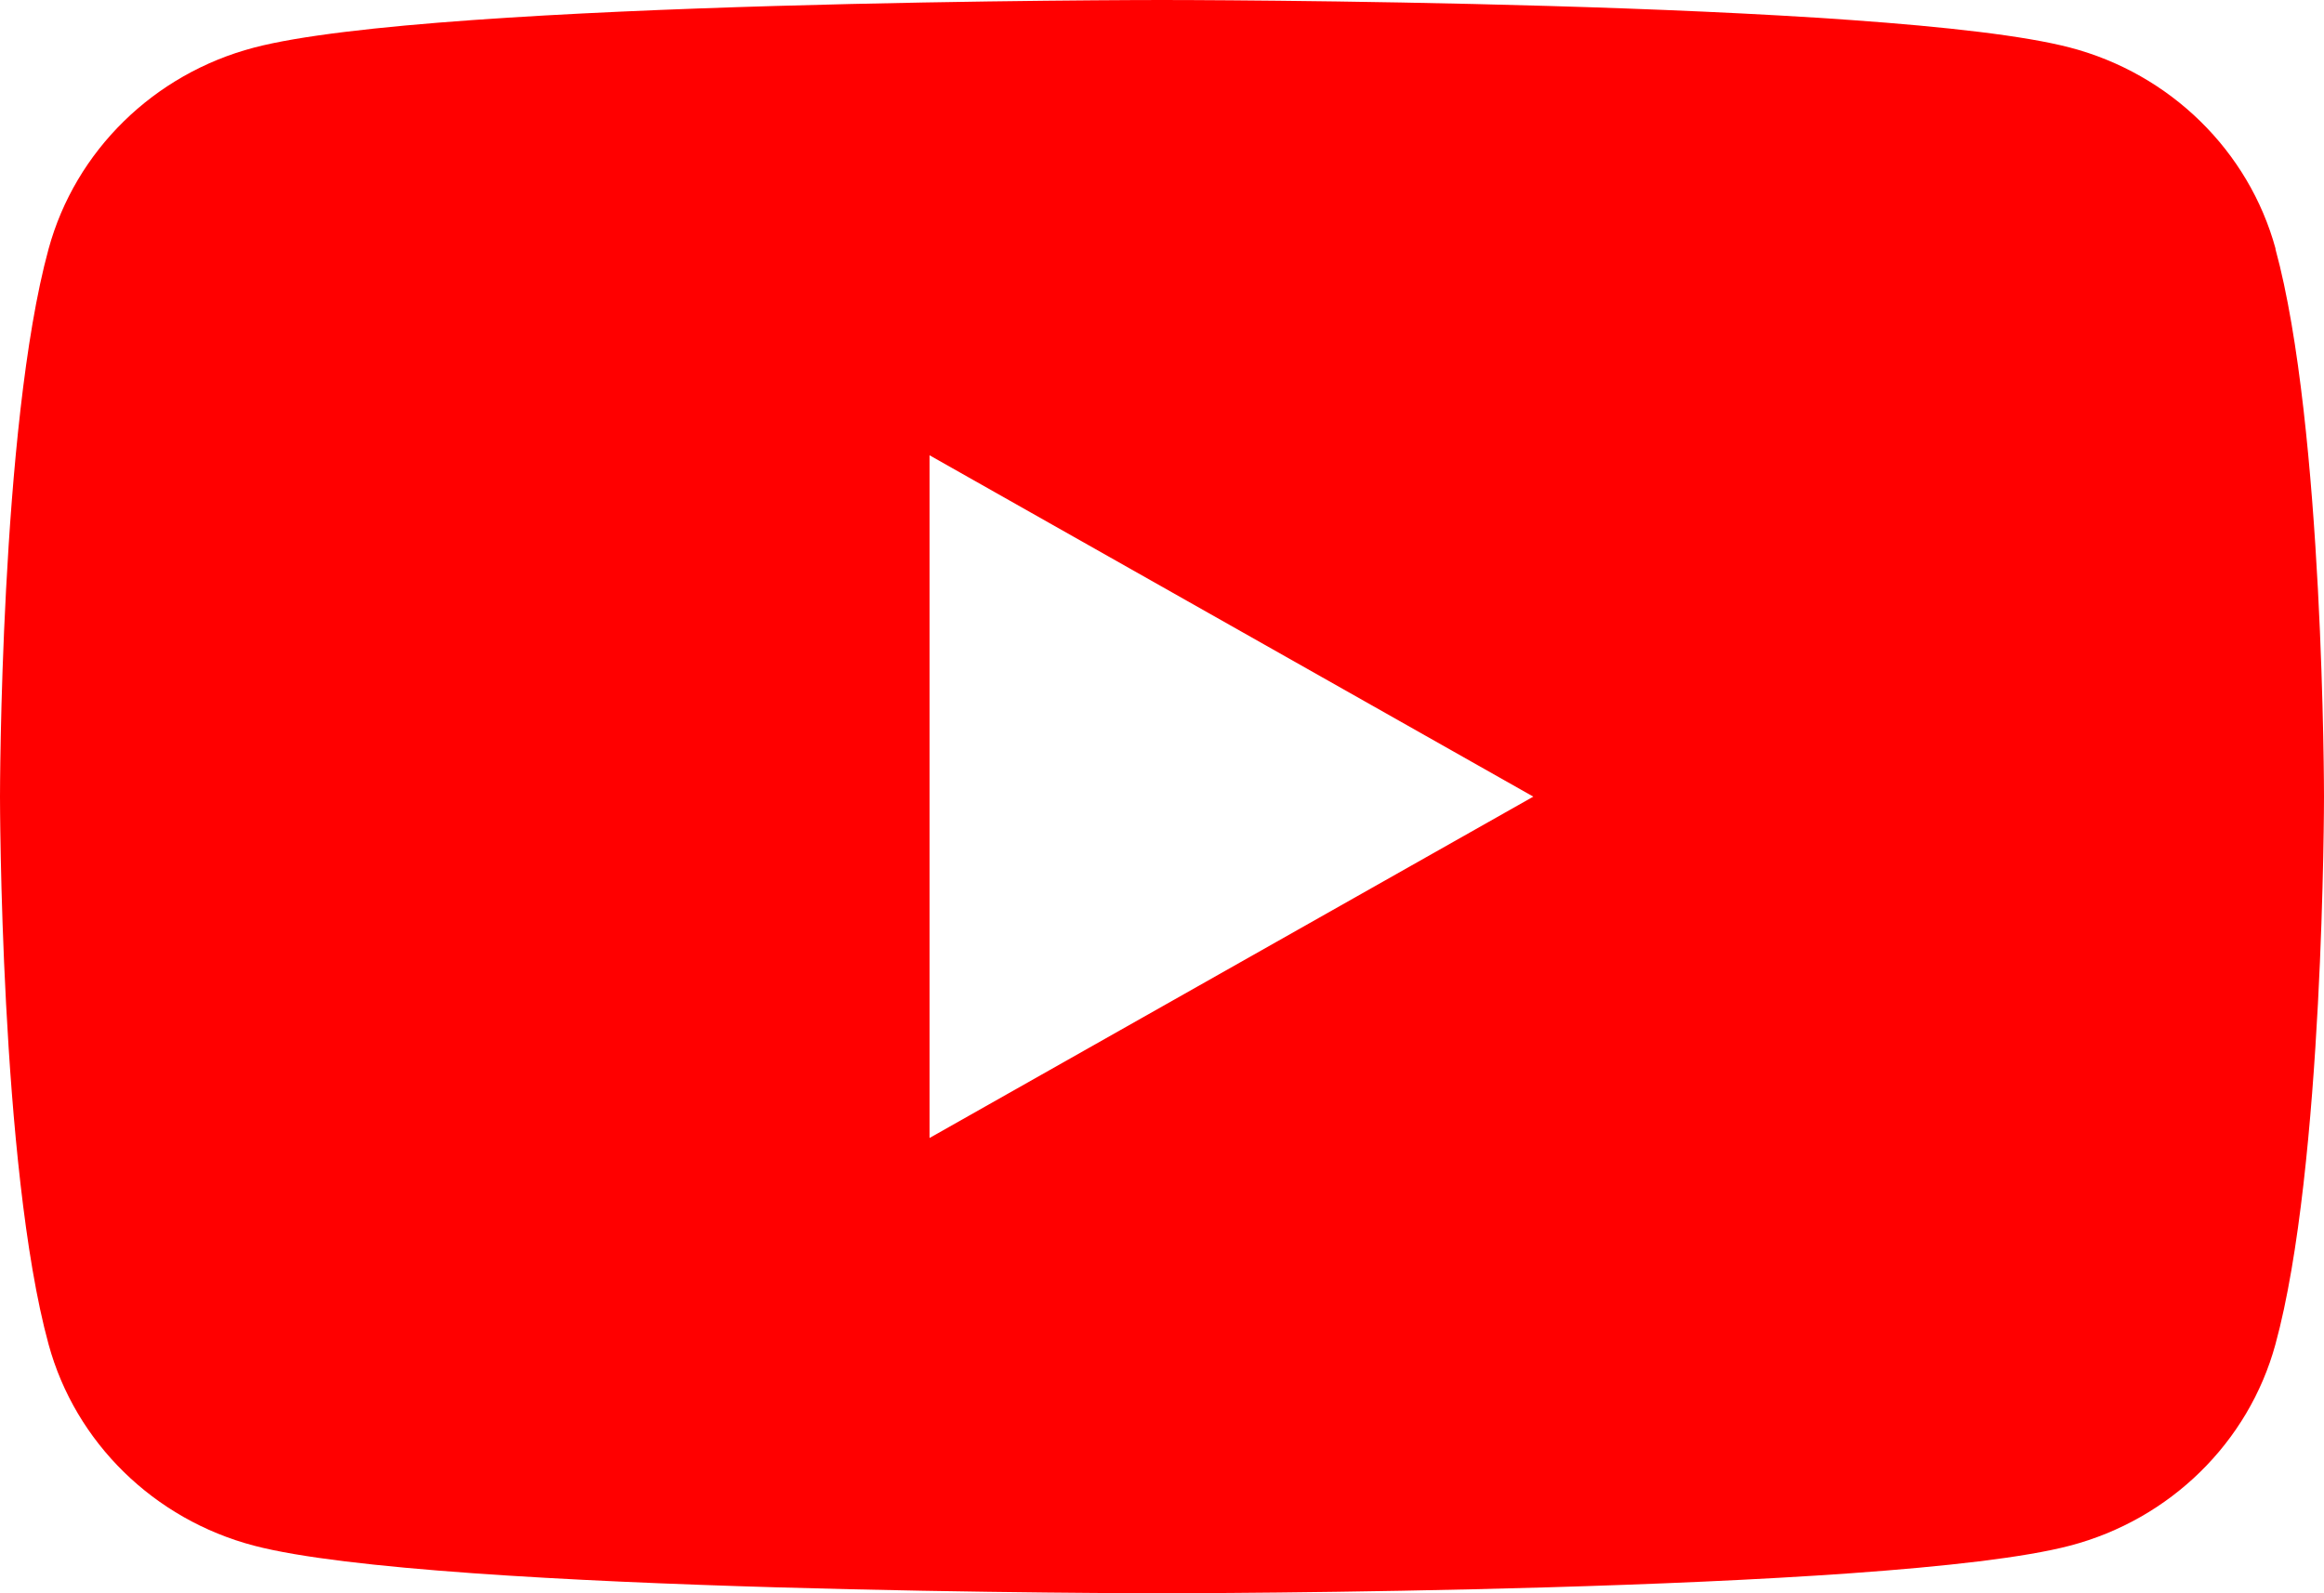 <svg width="35" height="24" viewBox="0 0 35 24" fill="none" xmlns="http://www.w3.org/2000/svg">
<g clip-path="url(#clip0_982_5578)">
<path d="M34.271 3.748C33.868 2.272 32.684 1.112 31.177 0.717C28.445 0 17.5 0 17.5 0C17.5 0 6.555 0 3.826 0.717C2.319 1.112 1.135 2.272 0.732 3.748C0 6.421 0 12 0 12C0 12 0 17.579 0.732 20.252C1.135 21.728 2.319 22.888 3.826 23.283C6.555 24 17.5 24 17.5 24C17.5 24 28.445 24 31.174 23.283C32.681 22.888 33.865 21.728 34.268 20.252C35 17.579 35 12 35 12C35 12 35 6.421 34.268 3.748H34.271ZM13.999 17.142V6.858L23.092 12L13.999 17.142Z" fill="#FF0000"/>
</g>
<defs>
<clipPath id="clip0_982_5578">
<rect width="35" height="24" fill="white"/>
</clipPath>
</defs>
</svg>
